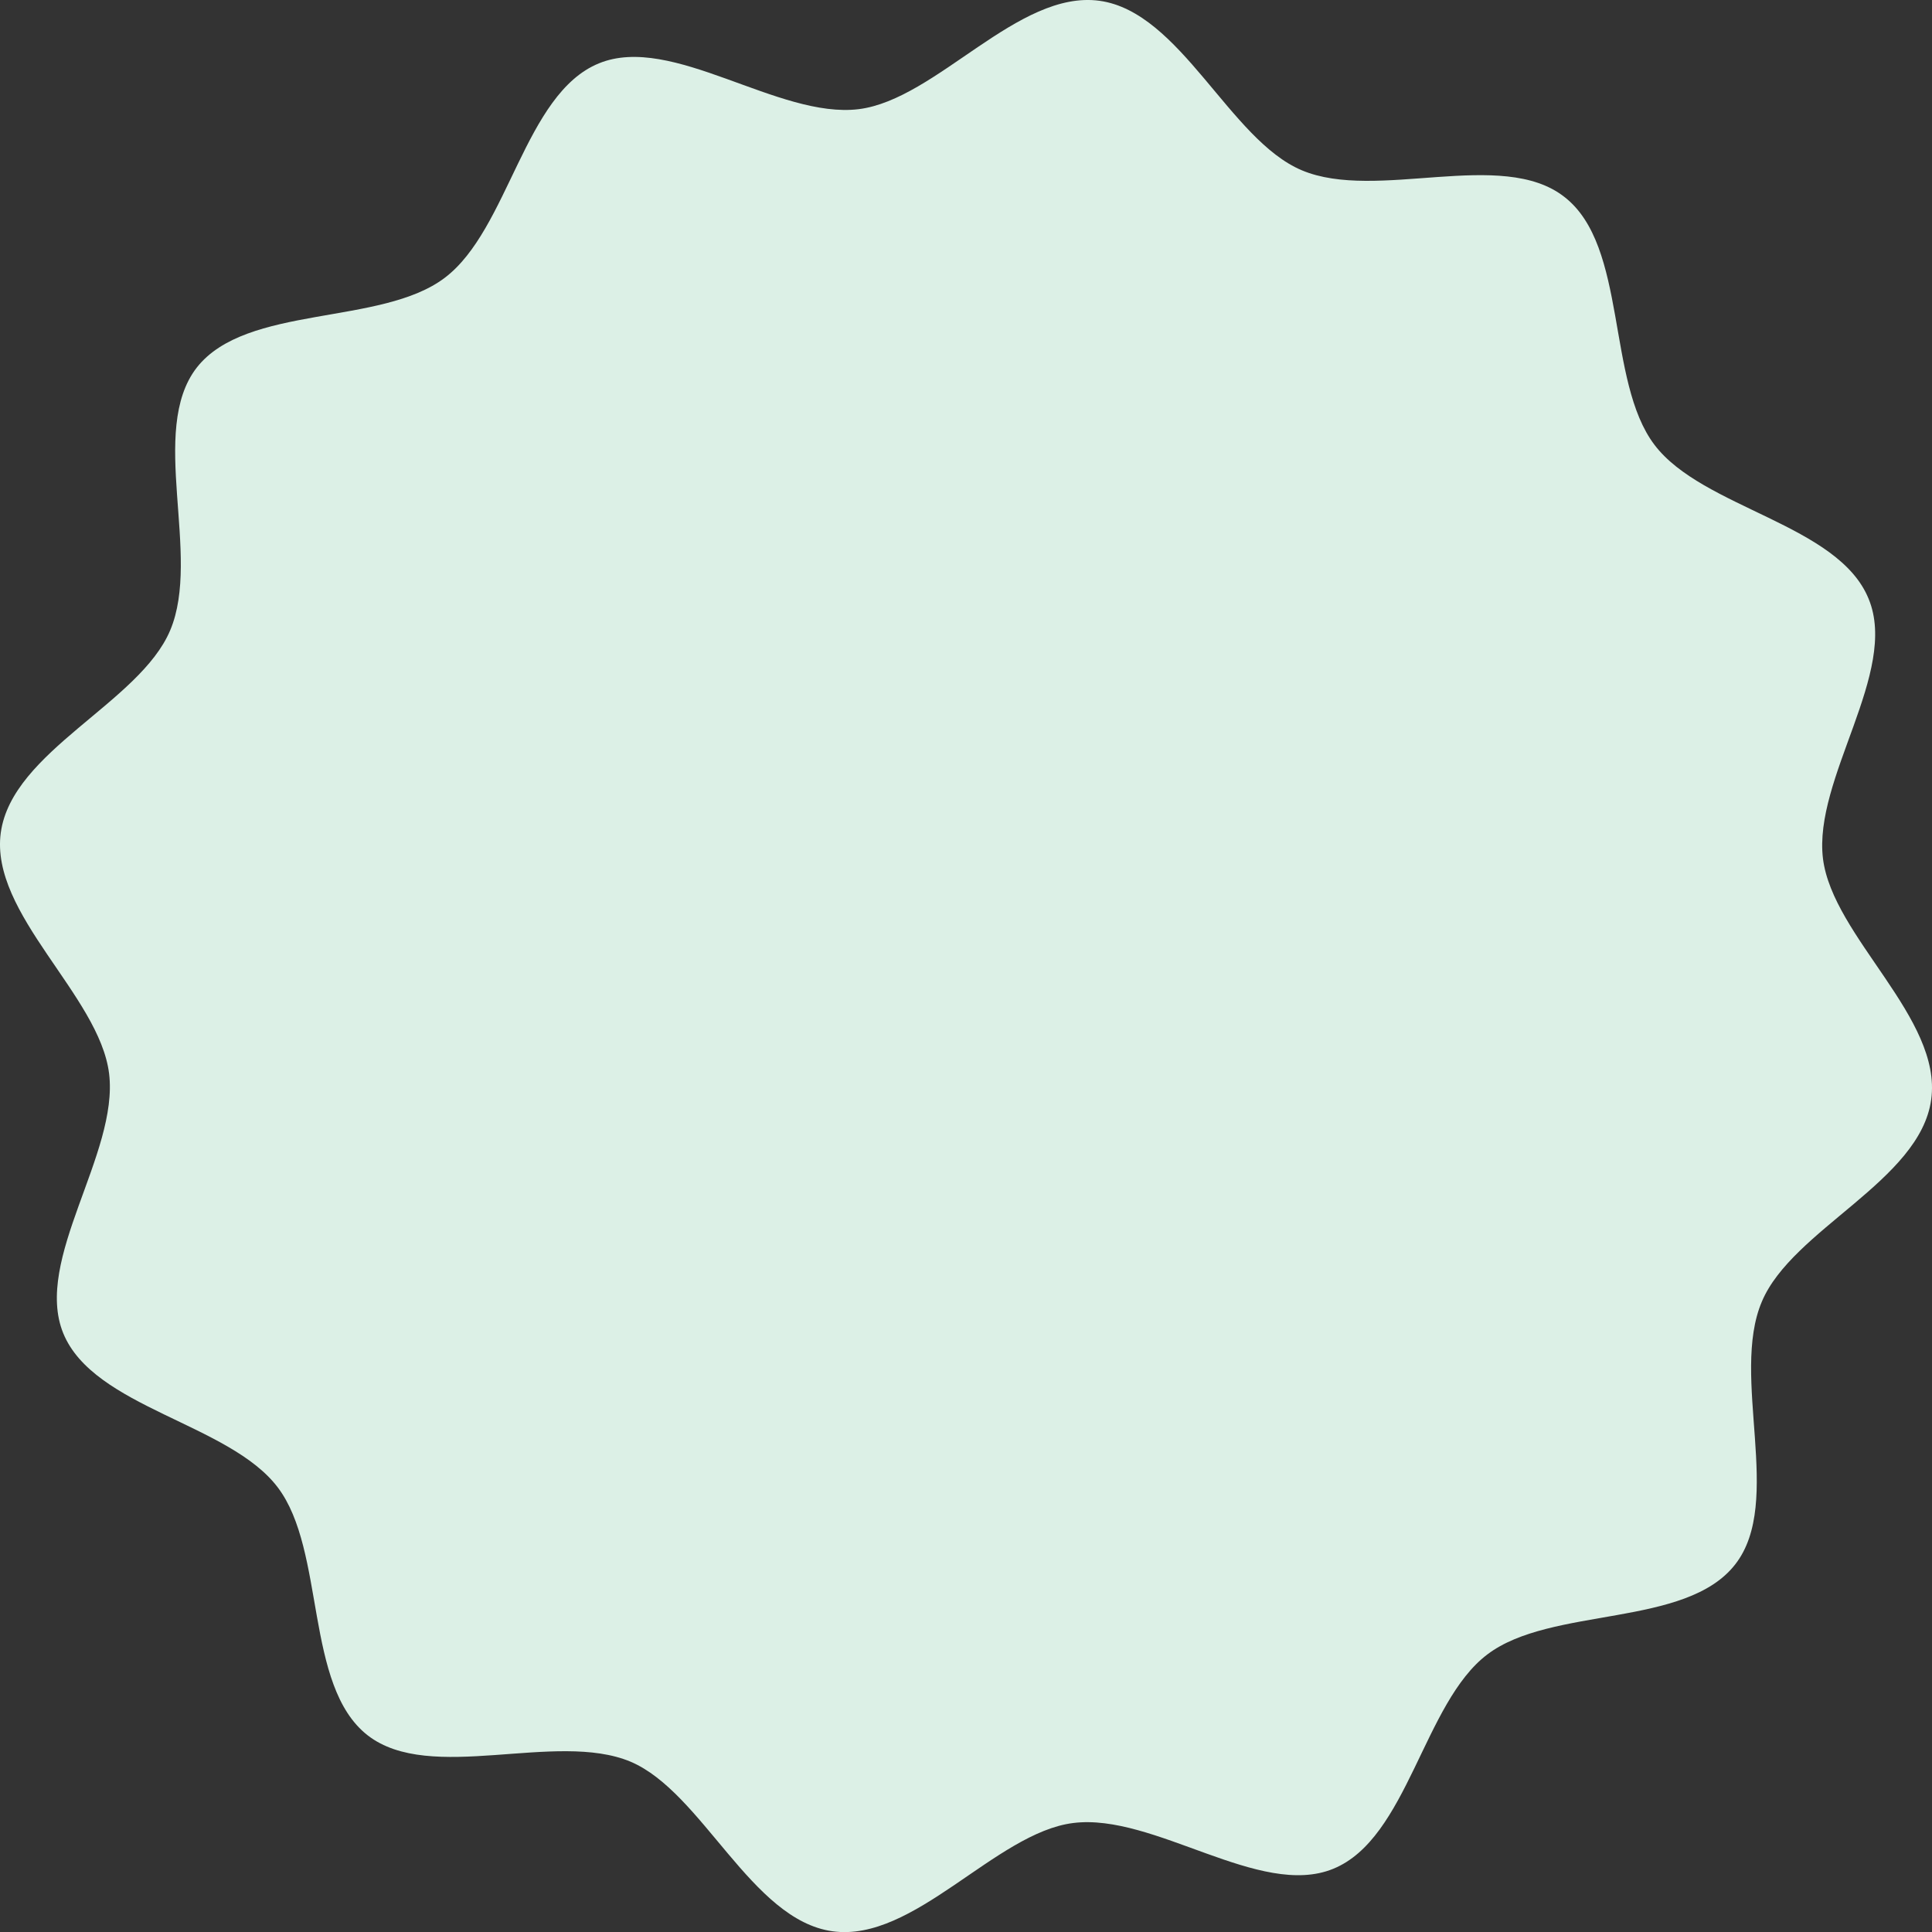 <svg xmlns="http://www.w3.org/2000/svg" width="415.242" height="415.264"><rect width="100%" height="100%" fill="#333333" stroke="none"/><path data-name="パス 1315420" d="M415.068 236.335c-2.394 17.482-29.865 27.878-36.4 43.433-6.844 16.109 4.774 43.036-5.713 56.453-10.615 13.681-39.591 8.968-53.295 19.373-13.722 10.389-17.088 39.555-33.127 46.071-15.767 6.441-38.5-12.027-55.86-9.849-16.7 2.074-34.22 25.733-51.758 23.267-17.462-2.423-27.921-29.876-43.394-36.448-16.1-6.731-43.005 4.83-56.5-5.665-13.659-10.645-8.971-39.641-19.333-53.3-10.43-13.756-39.523-17.088-46.091-33.107-6.453-15.842 11.966-38.55 9.849-55.833-2.091-16.8-25.674-34.3-23.276-51.765 2.414-17.545 29.871-27.917 36.408-43.494 6.8-16.082-4.785-42.932 5.706-56.457 10.647-13.613 39.645-8.939 53.308-19.308 13.763-10.4 17.1-39.552 33.132-46.089 15.742-6.464 38.532 11.982 55.865 9.842 16.713-2.1 34.206-25.7 51.742-23.288 17.475 2.434 27.935 29.889 43.458 36.426 16.066 6.781 42.978-4.828 56.435 5.722 13.67 10.579 8.975 39.573 19.367 53.283 10.362 13.688 39.538 17.025 46.043 33.138 6.493 15.778-11.948 38.559-9.823 55.831 2.122 16.812 25.688 34.236 23.256 51.763" fill="#dcf0e6"/></svg>